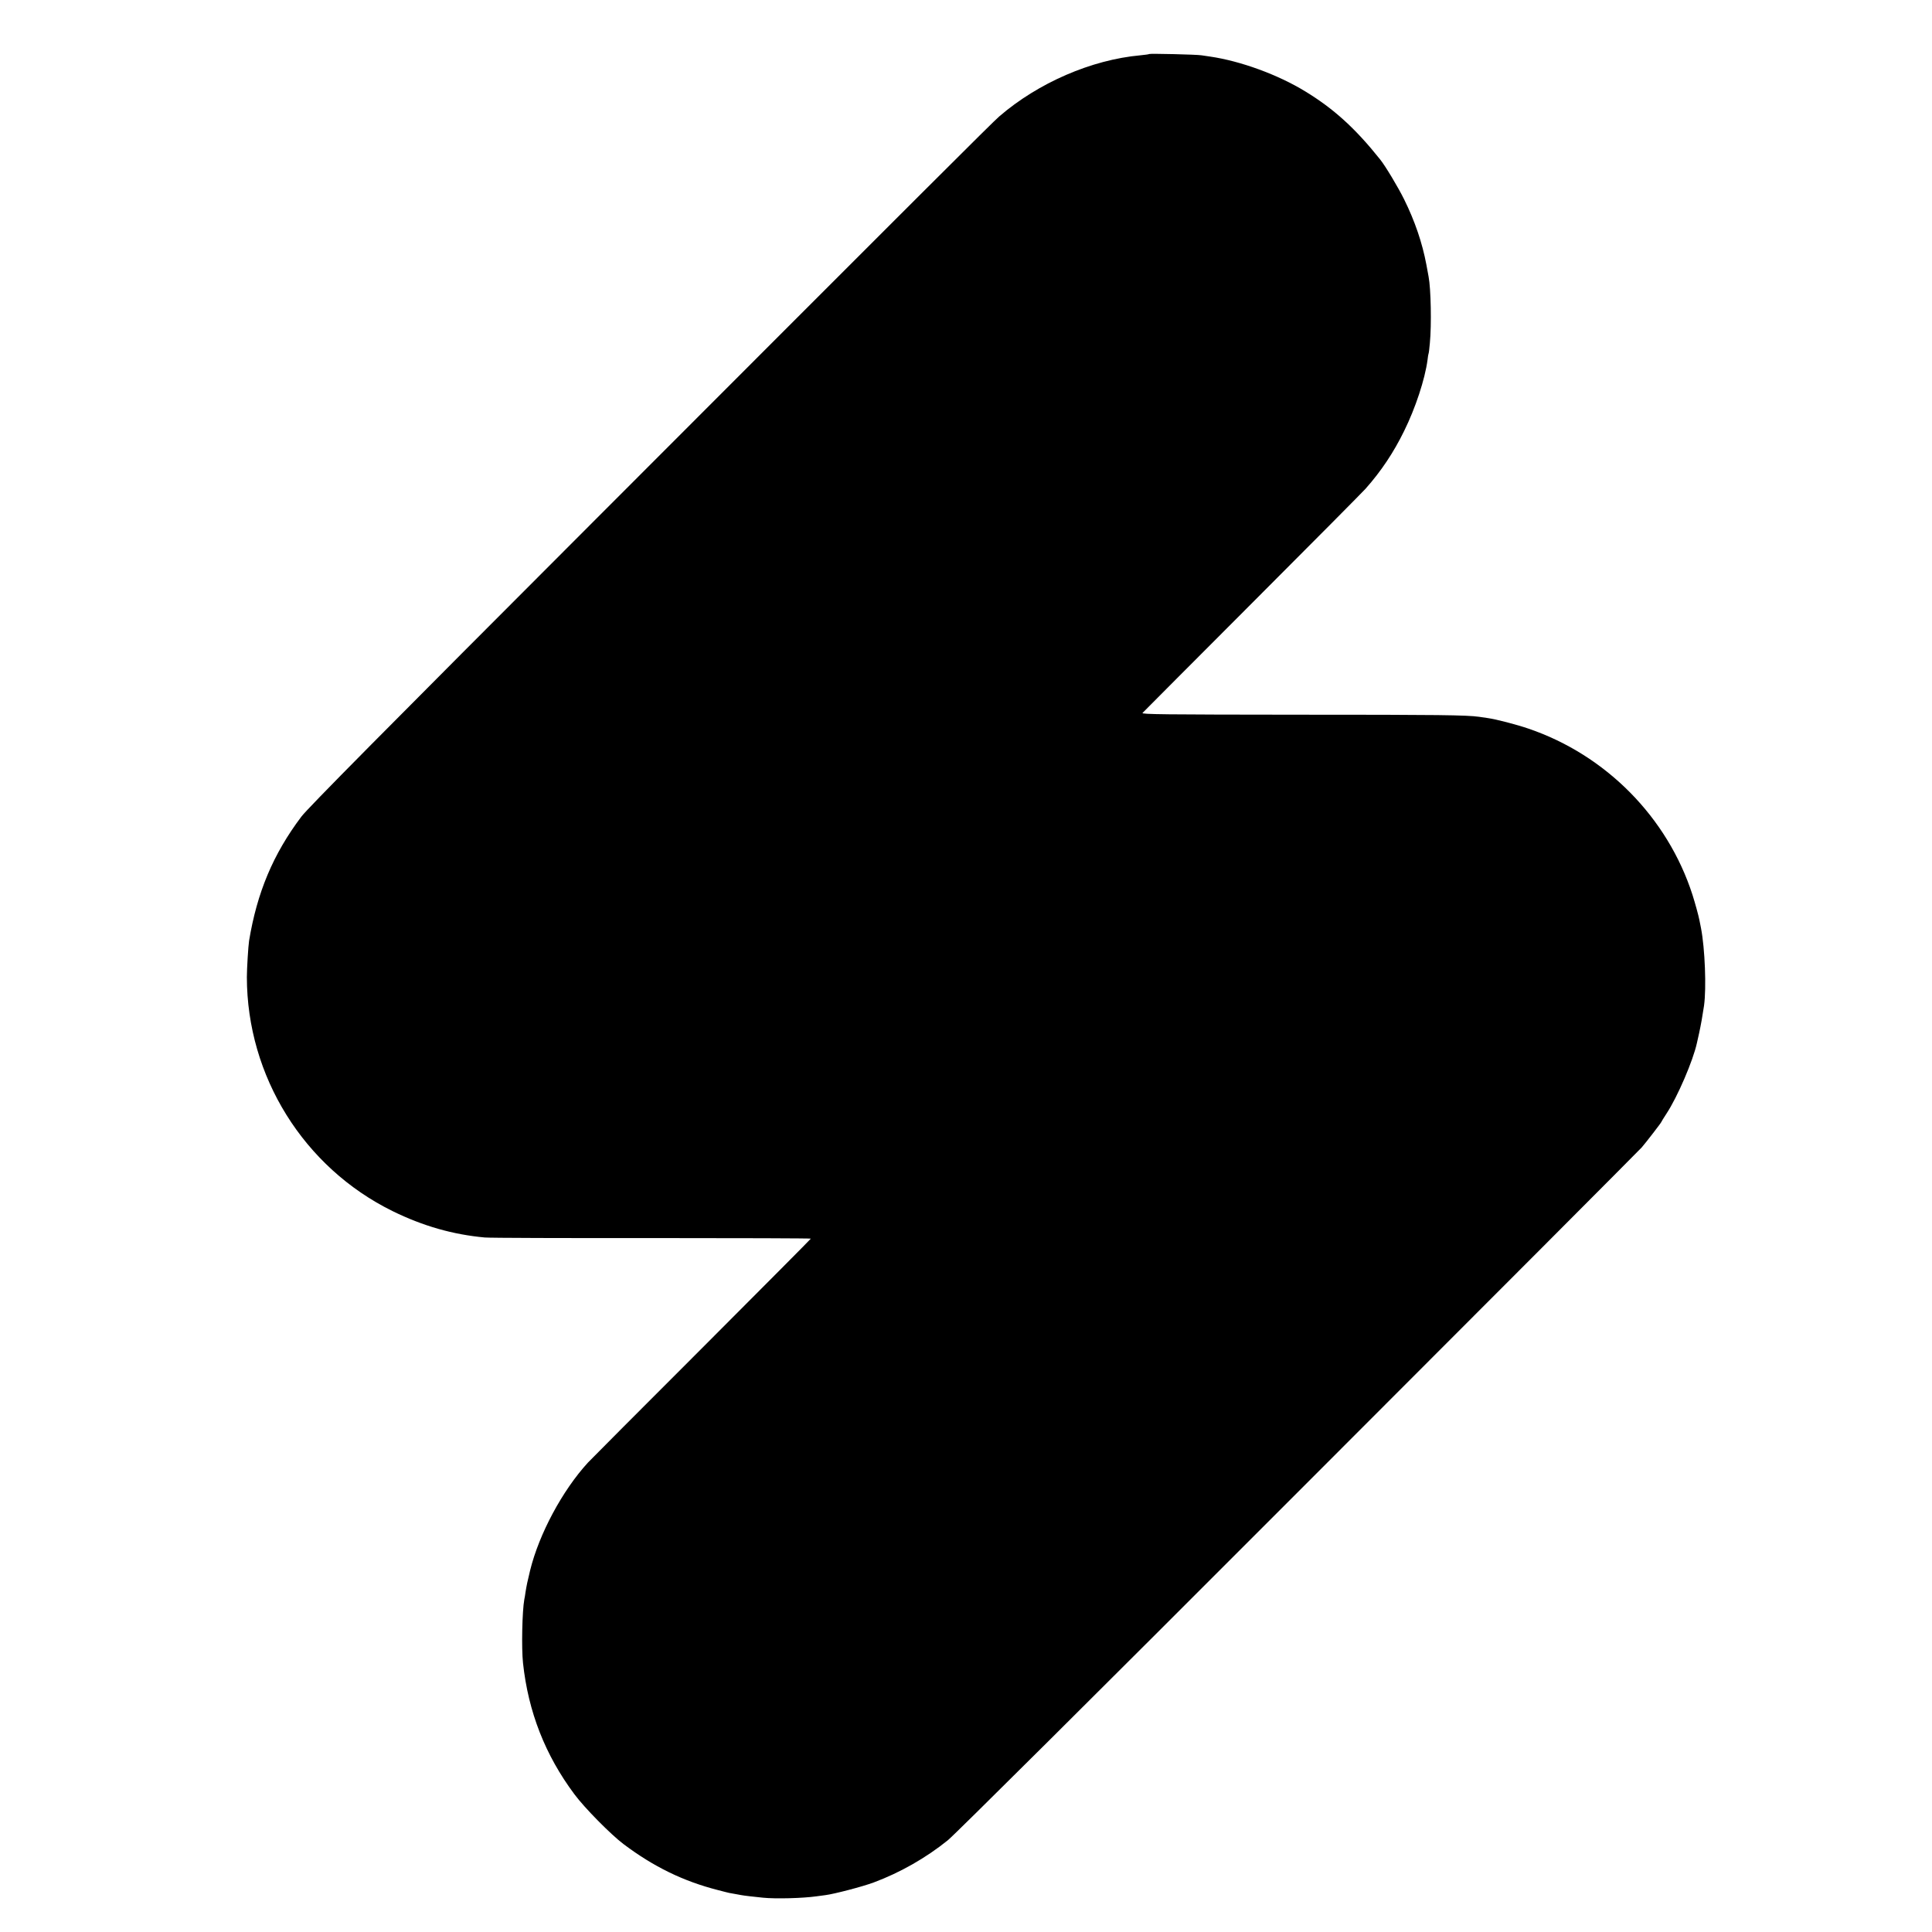 <?xml version="1.0" standalone="no"?>
<!DOCTYPE svg PUBLIC "-//W3C//DTD SVG 20010904//EN"
 "http://www.w3.org/TR/2001/REC-SVG-20010904/DTD/svg10.dtd">
<svg version="1.0" xmlns="http://www.w3.org/2000/svg"
 width="1656pt" height="1656pt" viewBox="0 0 1656 1656"
 preserveAspectRatio="xMidYMid meet">
<g transform="translate(0,1656) scale(0.1,-0.1)"
fill="#000000" stroke="none">
<path d="M9850 16097 c-3 -3 -36 -7 -75 -11 -420 -38 -876 -236 -1210 -524
-56 -48 -648 -639 -3453 -3447 -1834 -1836 -2476 -2484 -2529 -2555 -242 -321
-380 -651 -448 -1064 -7 -43 -19 -241 -19 -311 1 -850 487 -1631 1249 -2006
261 -128 517 -201 790 -226 44 -4 691 -6 1438 -5 746 0 1357 -2 1357 -5 0 -3
-422 -427 -937 -943 -516 -516 -954 -955 -973 -976 -220 -240 -419 -612 -496
-924 -24 -99 -30 -128 -40 -190 -2 -19 -7 -46 -10 -60 -18 -98 -25 -417 -11
-545 45 -418 190 -789 441 -1125 86 -116 312 -345 421 -427 258 -194 512 -318
810 -394 44 -12 87 -22 95 -24 8 -1 31 -5 50 -9 19 -3 44 -8 55 -10 19 -4 113
-15 185 -22 107 -11 341 -5 460 12 19 2 53 7 75 10 73 9 319 73 415 109 225
84 447 210 635 362 61 50 1226 1208 3006 2990 1599 1599 2922 2926 2941 2948
38 44 168 213 168 218 0 2 20 35 45 73 93 141 227 452 260 604 2 8 10 47 19
85 15 69 29 147 42 235 21 152 8 489 -26 665 -6 28 -12 59 -14 70 -8 41 -36
142 -59 215 -214 664 -742 1199 -1407 1425 -99 34 -275 80 -347 90 -23 3 -57
8 -75 11 -107 15 -332 18 -1550 18 -1159 1 -1345 3 -1335 15 7 8 431 433 942
945 512 512 948 952 970 977 134 151 241 312 330 494 98 198 179 445 201 610
3 28 7 52 9 55 2 3 7 43 11 90 15 155 9 466 -11 569 -1 9 -10 55 -19 103 -35
186 -98 372 -191 560 -51 103 -160 285 -205 341 -213 267 -397 434 -641 583
-235 144 -556 261 -816 299 -23 3 -57 8 -75 11 -41 7 -442 16 -448 11z"/>
</g>
</svg>
